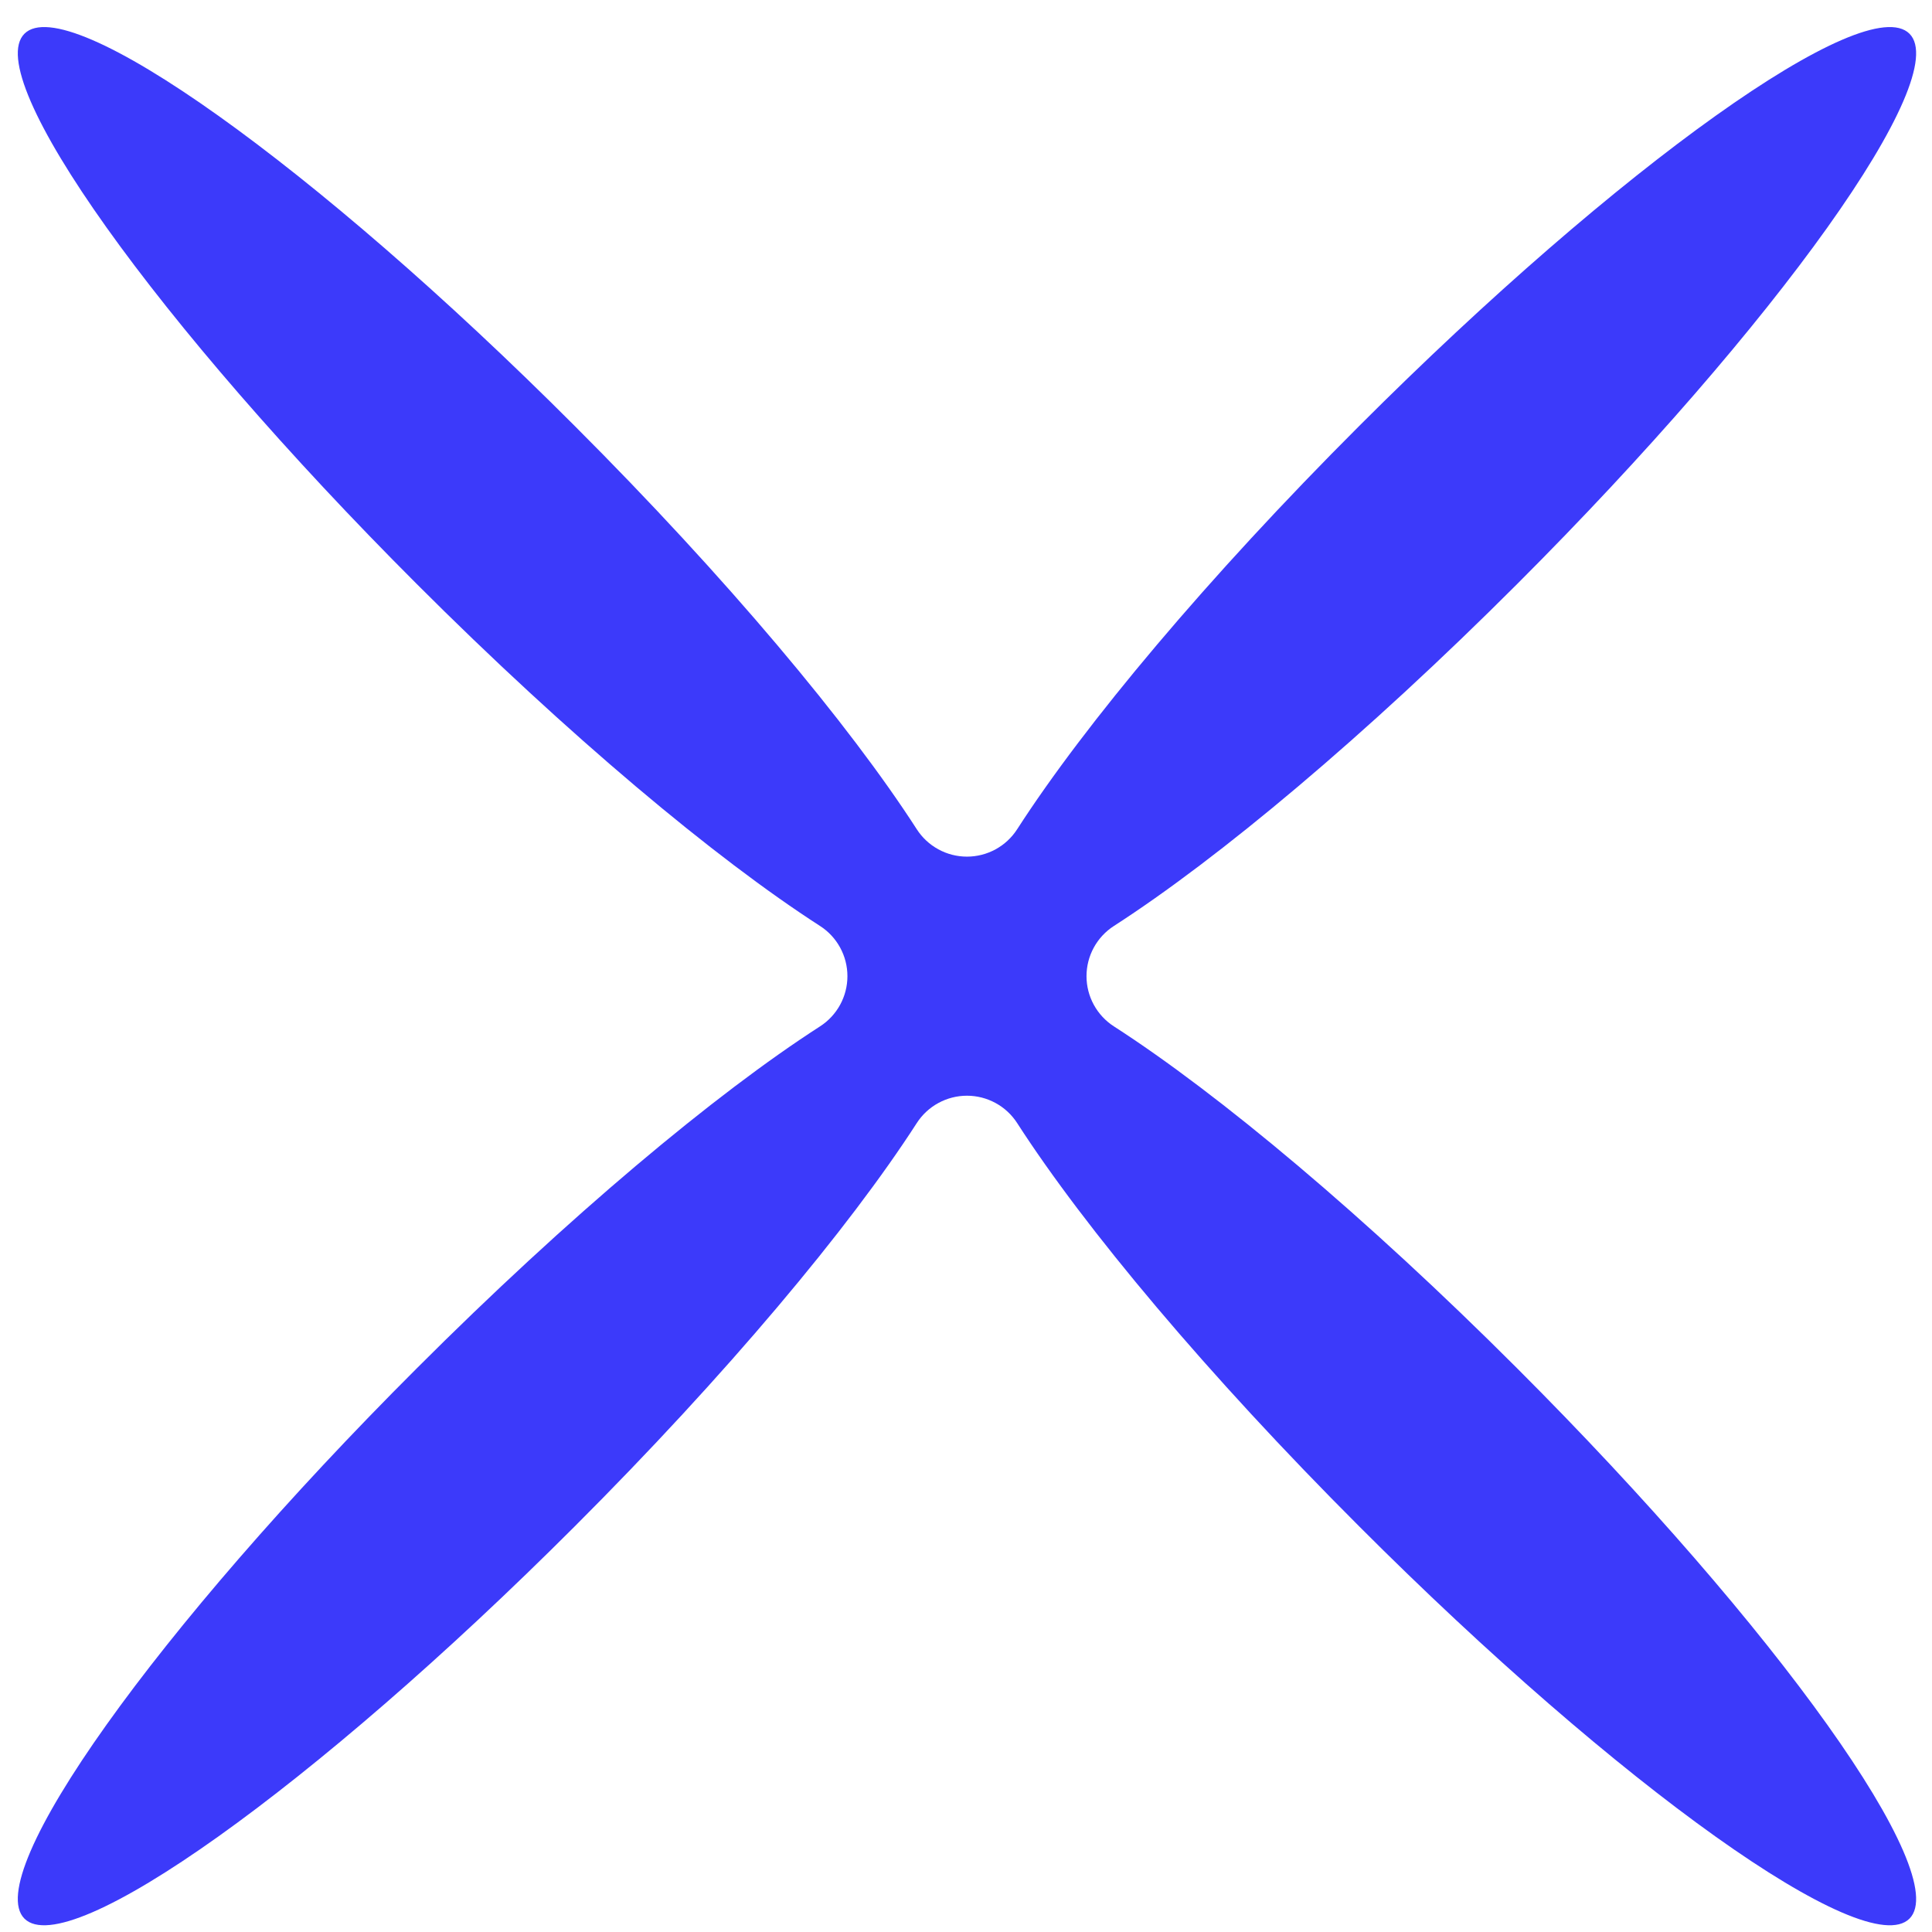 <?xml version="1.0" encoding="UTF-8"?> <svg xmlns="http://www.w3.org/2000/svg" width="64" height="64" viewBox="0 0 64 64" fill="none"> <path d="M45.026 14.11C40.003 19.131 35.933 23.995 33.696 27.468C33.517 27.747 33.271 27.976 32.98 28.135C32.689 28.294 32.363 28.377 32.032 28.377C31.701 28.377 31.375 28.294 31.084 28.135C30.793 27.976 30.547 27.747 30.368 27.468C28.131 23.995 24.061 19.131 19.038 14.11C10.418 5.478 2.256 -0.329 0.81 1.117C-0.635 2.562 5.181 10.723 13.804 19.344C18.825 24.366 23.69 28.436 27.163 30.673C27.442 30.852 27.671 31.098 27.83 31.389C27.989 31.68 28.072 32.006 28.072 32.337C28.072 32.668 27.989 32.994 27.83 33.285C27.671 33.575 27.442 33.822 27.163 34.001C23.69 36.237 18.825 40.307 13.804 45.33C5.172 53.95 -0.635 62.112 0.81 63.557C2.256 65.002 10.418 59.186 19.038 50.564C24.061 45.543 28.131 40.678 30.368 37.205C30.547 36.927 30.793 36.697 31.084 36.539C31.375 36.38 31.701 36.297 32.032 36.297C32.363 36.297 32.689 36.38 32.98 36.539C33.271 36.697 33.517 36.927 33.696 37.205C35.933 40.678 40.003 45.543 45.026 50.564C53.646 59.195 61.808 65.002 63.254 63.557C64.699 62.112 58.881 53.95 50.26 45.33C45.239 40.307 40.374 36.237 36.901 34.001C36.622 33.822 36.393 33.575 36.234 33.285C36.075 32.994 35.992 32.668 35.992 32.337C35.992 32.006 36.075 31.68 36.234 31.389C36.393 31.098 36.622 30.852 36.901 30.673C40.374 28.436 45.239 24.366 50.26 19.344C58.881 10.723 64.699 2.562 63.254 1.117C61.808 -0.329 53.646 5.487 45.026 14.11Z" fill="#3C3AFA"></path> </svg> 